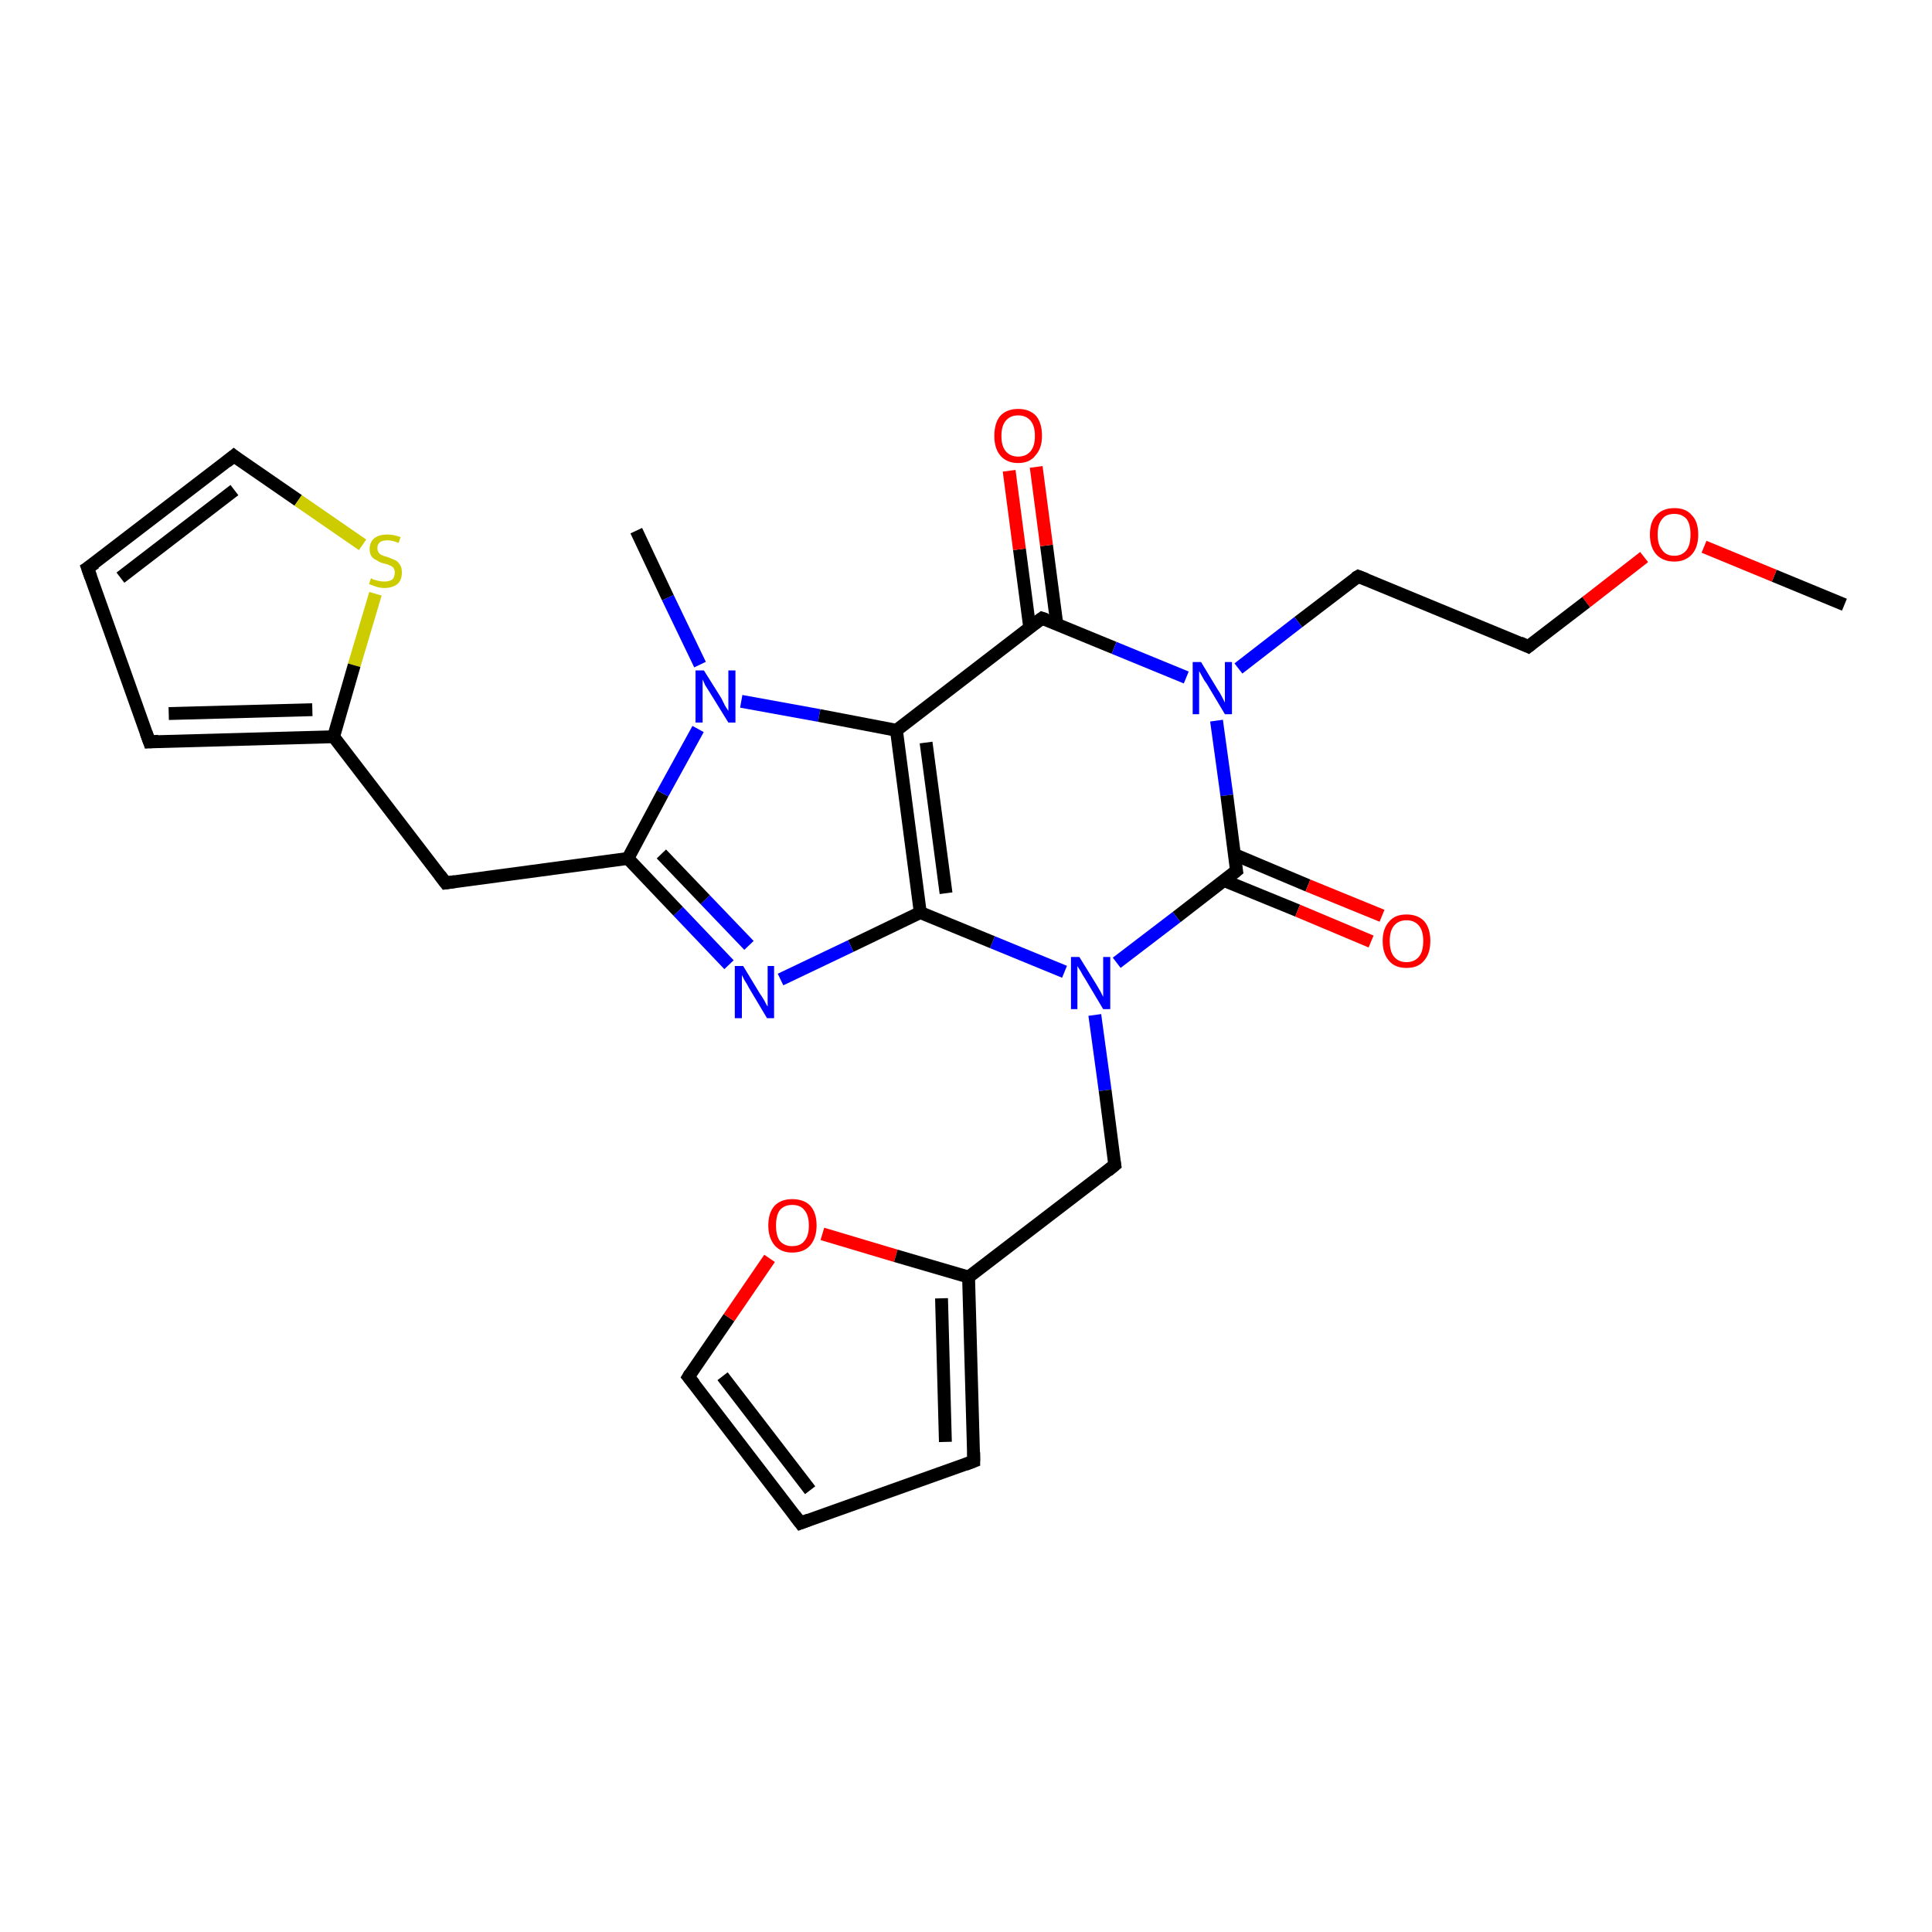 <?xml version='1.0' encoding='iso-8859-1'?>
<svg version='1.1' baseProfile='full'
              xmlns='http://www.w3.org/2000/svg'
                      xmlns:rdkit='http://www.rdkit.org/xml'
                      xmlns:xlink='http://www.w3.org/1999/xlink'
                  xml:space='preserve'
width='300px' height='300px' viewBox='0 0 300 300'>
<!-- END OF HEADER -->
<rect style='opacity:1.0;fill:#FFFFFF;stroke:none' width='300.0' height='300.0' x='0.0' y='0.0'> </rect>
<path class='bond-0 atom-0 atom-1' d='M 286.4,93.9 L 275.5,89.4' style='fill:none;fill-rule:evenodd;stroke:#000000;stroke-width:2.0px;stroke-linecap:butt;stroke-linejoin:miter;stroke-opacity:1' />
<path class='bond-0 atom-0 atom-1' d='M 275.5,89.4 L 264.6,84.9' style='fill:none;fill-rule:evenodd;stroke:#FF0000;stroke-width:2.0px;stroke-linecap:butt;stroke-linejoin:miter;stroke-opacity:1' />
<path class='bond-1 atom-1 atom-2' d='M 255.3,86.5 L 246.3,93.5' style='fill:none;fill-rule:evenodd;stroke:#FF0000;stroke-width:2.0px;stroke-linecap:butt;stroke-linejoin:miter;stroke-opacity:1' />
<path class='bond-1 atom-1 atom-2' d='M 246.3,93.5 L 237.3,100.4' style='fill:none;fill-rule:evenodd;stroke:#000000;stroke-width:2.0px;stroke-linecap:butt;stroke-linejoin:miter;stroke-opacity:1' />
<path class='bond-2 atom-2 atom-3' d='M 237.3,100.4 L 210.9,89.5' style='fill:none;fill-rule:evenodd;stroke:#000000;stroke-width:2.0px;stroke-linecap:butt;stroke-linejoin:miter;stroke-opacity:1' />
<path class='bond-3 atom-3 atom-4' d='M 210.9,89.5 L 201.6,96.6' style='fill:none;fill-rule:evenodd;stroke:#000000;stroke-width:2.0px;stroke-linecap:butt;stroke-linejoin:miter;stroke-opacity:1' />
<path class='bond-3 atom-3 atom-4' d='M 201.6,96.6 L 192.3,103.8' style='fill:none;fill-rule:evenodd;stroke:#0000FF;stroke-width:2.0px;stroke-linecap:butt;stroke-linejoin:miter;stroke-opacity:1' />
<path class='bond-4 atom-4 atom-5' d='M 188.9,111.9 L 190.5,123.5' style='fill:none;fill-rule:evenodd;stroke:#0000FF;stroke-width:2.0px;stroke-linecap:butt;stroke-linejoin:miter;stroke-opacity:1' />
<path class='bond-4 atom-4 atom-5' d='M 190.5,123.5 L 192.0,135.2' style='fill:none;fill-rule:evenodd;stroke:#000000;stroke-width:2.0px;stroke-linecap:butt;stroke-linejoin:miter;stroke-opacity:1' />
<path class='bond-5 atom-5 atom-6' d='M 190.0,136.7 L 201.5,141.4' style='fill:none;fill-rule:evenodd;stroke:#000000;stroke-width:2.0px;stroke-linecap:butt;stroke-linejoin:miter;stroke-opacity:1' />
<path class='bond-5 atom-5 atom-6' d='M 201.5,141.4 L 212.9,146.2' style='fill:none;fill-rule:evenodd;stroke:#FF0000;stroke-width:2.0px;stroke-linecap:butt;stroke-linejoin:miter;stroke-opacity:1' />
<path class='bond-5 atom-5 atom-6' d='M 191.7,132.7 L 203.1,137.5' style='fill:none;fill-rule:evenodd;stroke:#000000;stroke-width:2.0px;stroke-linecap:butt;stroke-linejoin:miter;stroke-opacity:1' />
<path class='bond-5 atom-5 atom-6' d='M 203.1,137.5 L 214.6,142.2' style='fill:none;fill-rule:evenodd;stroke:#FF0000;stroke-width:2.0px;stroke-linecap:butt;stroke-linejoin:miter;stroke-opacity:1' />
<path class='bond-6 atom-5 atom-7' d='M 192.0,135.2 L 182.7,142.4' style='fill:none;fill-rule:evenodd;stroke:#000000;stroke-width:2.0px;stroke-linecap:butt;stroke-linejoin:miter;stroke-opacity:1' />
<path class='bond-6 atom-5 atom-7' d='M 182.7,142.4 L 173.4,149.5' style='fill:none;fill-rule:evenodd;stroke:#0000FF;stroke-width:2.0px;stroke-linecap:butt;stroke-linejoin:miter;stroke-opacity:1' />
<path class='bond-7 atom-7 atom-8' d='M 170.0,157.6 L 171.6,169.3' style='fill:none;fill-rule:evenodd;stroke:#0000FF;stroke-width:2.0px;stroke-linecap:butt;stroke-linejoin:miter;stroke-opacity:1' />
<path class='bond-7 atom-7 atom-8' d='M 171.6,169.3 L 173.1,180.9' style='fill:none;fill-rule:evenodd;stroke:#000000;stroke-width:2.0px;stroke-linecap:butt;stroke-linejoin:miter;stroke-opacity:1' />
<path class='bond-8 atom-8 atom-9' d='M 173.1,180.9 L 150.4,198.3' style='fill:none;fill-rule:evenodd;stroke:#000000;stroke-width:2.0px;stroke-linecap:butt;stroke-linejoin:miter;stroke-opacity:1' />
<path class='bond-9 atom-9 atom-10' d='M 150.4,198.3 L 151.2,226.9' style='fill:none;fill-rule:evenodd;stroke:#000000;stroke-width:2.0px;stroke-linecap:butt;stroke-linejoin:miter;stroke-opacity:1' />
<path class='bond-9 atom-9 atom-10' d='M 146.2,201.6 L 146.8,223.9' style='fill:none;fill-rule:evenodd;stroke:#000000;stroke-width:2.0px;stroke-linecap:butt;stroke-linejoin:miter;stroke-opacity:1' />
<path class='bond-10 atom-10 atom-11' d='M 151.2,226.9 L 124.3,236.5' style='fill:none;fill-rule:evenodd;stroke:#000000;stroke-width:2.0px;stroke-linecap:butt;stroke-linejoin:miter;stroke-opacity:1' />
<path class='bond-11 atom-11 atom-12' d='M 124.3,236.5 L 106.9,213.8' style='fill:none;fill-rule:evenodd;stroke:#000000;stroke-width:2.0px;stroke-linecap:butt;stroke-linejoin:miter;stroke-opacity:1' />
<path class='bond-11 atom-11 atom-12' d='M 125.8,231.4 L 112.2,213.7' style='fill:none;fill-rule:evenodd;stroke:#000000;stroke-width:2.0px;stroke-linecap:butt;stroke-linejoin:miter;stroke-opacity:1' />
<path class='bond-12 atom-12 atom-13' d='M 106.9,213.8 L 113.2,204.6' style='fill:none;fill-rule:evenodd;stroke:#000000;stroke-width:2.0px;stroke-linecap:butt;stroke-linejoin:miter;stroke-opacity:1' />
<path class='bond-12 atom-12 atom-13' d='M 113.2,204.6 L 119.5,195.4' style='fill:none;fill-rule:evenodd;stroke:#FF0000;stroke-width:2.0px;stroke-linecap:butt;stroke-linejoin:miter;stroke-opacity:1' />
<path class='bond-13 atom-7 atom-14' d='M 165.3,150.9 L 154.1,146.3' style='fill:none;fill-rule:evenodd;stroke:#0000FF;stroke-width:2.0px;stroke-linecap:butt;stroke-linejoin:miter;stroke-opacity:1' />
<path class='bond-13 atom-7 atom-14' d='M 154.1,146.3 L 142.9,141.7' style='fill:none;fill-rule:evenodd;stroke:#000000;stroke-width:2.0px;stroke-linecap:butt;stroke-linejoin:miter;stroke-opacity:1' />
<path class='bond-14 atom-14 atom-15' d='M 142.9,141.7 L 132.1,146.9' style='fill:none;fill-rule:evenodd;stroke:#000000;stroke-width:2.0px;stroke-linecap:butt;stroke-linejoin:miter;stroke-opacity:1' />
<path class='bond-14 atom-14 atom-15' d='M 132.1,146.9 L 121.2,152.1' style='fill:none;fill-rule:evenodd;stroke:#0000FF;stroke-width:2.0px;stroke-linecap:butt;stroke-linejoin:miter;stroke-opacity:1' />
<path class='bond-15 atom-15 atom-16' d='M 113.2,149.8 L 105.3,141.5' style='fill:none;fill-rule:evenodd;stroke:#0000FF;stroke-width:2.0px;stroke-linecap:butt;stroke-linejoin:miter;stroke-opacity:1' />
<path class='bond-15 atom-15 atom-16' d='M 105.3,141.5 L 97.5,133.3' style='fill:none;fill-rule:evenodd;stroke:#000000;stroke-width:2.0px;stroke-linecap:butt;stroke-linejoin:miter;stroke-opacity:1' />
<path class='bond-15 atom-15 atom-16' d='M 116.3,146.8 L 109.5,139.7' style='fill:none;fill-rule:evenodd;stroke:#0000FF;stroke-width:2.0px;stroke-linecap:butt;stroke-linejoin:miter;stroke-opacity:1' />
<path class='bond-15 atom-15 atom-16' d='M 109.5,139.7 L 102.7,132.6' style='fill:none;fill-rule:evenodd;stroke:#000000;stroke-width:2.0px;stroke-linecap:butt;stroke-linejoin:miter;stroke-opacity:1' />
<path class='bond-16 atom-16 atom-17' d='M 97.5,133.3 L 69.2,137.1' style='fill:none;fill-rule:evenodd;stroke:#000000;stroke-width:2.0px;stroke-linecap:butt;stroke-linejoin:miter;stroke-opacity:1' />
<path class='bond-17 atom-17 atom-18' d='M 69.2,137.1 L 51.8,114.4' style='fill:none;fill-rule:evenodd;stroke:#000000;stroke-width:2.0px;stroke-linecap:butt;stroke-linejoin:miter;stroke-opacity:1' />
<path class='bond-18 atom-18 atom-19' d='M 51.8,114.4 L 23.2,115.2' style='fill:none;fill-rule:evenodd;stroke:#000000;stroke-width:2.0px;stroke-linecap:butt;stroke-linejoin:miter;stroke-opacity:1' />
<path class='bond-18 atom-18 atom-19' d='M 48.5,110.2 L 26.2,110.8' style='fill:none;fill-rule:evenodd;stroke:#000000;stroke-width:2.0px;stroke-linecap:butt;stroke-linejoin:miter;stroke-opacity:1' />
<path class='bond-19 atom-19 atom-20' d='M 23.2,115.2 L 13.6,88.2' style='fill:none;fill-rule:evenodd;stroke:#000000;stroke-width:2.0px;stroke-linecap:butt;stroke-linejoin:miter;stroke-opacity:1' />
<path class='bond-20 atom-20 atom-21' d='M 13.6,88.2 L 36.3,70.8' style='fill:none;fill-rule:evenodd;stroke:#000000;stroke-width:2.0px;stroke-linecap:butt;stroke-linejoin:miter;stroke-opacity:1' />
<path class='bond-20 atom-20 atom-21' d='M 18.7,89.7 L 36.4,76.1' style='fill:none;fill-rule:evenodd;stroke:#000000;stroke-width:2.0px;stroke-linecap:butt;stroke-linejoin:miter;stroke-opacity:1' />
<path class='bond-21 atom-21 atom-22' d='M 36.3,70.8 L 46.3,77.7' style='fill:none;fill-rule:evenodd;stroke:#000000;stroke-width:2.0px;stroke-linecap:butt;stroke-linejoin:miter;stroke-opacity:1' />
<path class='bond-21 atom-21 atom-22' d='M 46.3,77.7 L 56.3,84.6' style='fill:none;fill-rule:evenodd;stroke:#CCCC00;stroke-width:2.0px;stroke-linecap:butt;stroke-linejoin:miter;stroke-opacity:1' />
<path class='bond-22 atom-16 atom-23' d='M 97.5,133.3 L 102.9,123.2' style='fill:none;fill-rule:evenodd;stroke:#000000;stroke-width:2.0px;stroke-linecap:butt;stroke-linejoin:miter;stroke-opacity:1' />
<path class='bond-22 atom-16 atom-23' d='M 102.9,123.2 L 108.4,113.2' style='fill:none;fill-rule:evenodd;stroke:#0000FF;stroke-width:2.0px;stroke-linecap:butt;stroke-linejoin:miter;stroke-opacity:1' />
<path class='bond-23 atom-23 atom-24' d='M 108.7,103.2 L 103.7,92.8' style='fill:none;fill-rule:evenodd;stroke:#0000FF;stroke-width:2.0px;stroke-linecap:butt;stroke-linejoin:miter;stroke-opacity:1' />
<path class='bond-23 atom-23 atom-24' d='M 103.7,92.8 L 98.8,82.4' style='fill:none;fill-rule:evenodd;stroke:#000000;stroke-width:2.0px;stroke-linecap:butt;stroke-linejoin:miter;stroke-opacity:1' />
<path class='bond-24 atom-23 atom-25' d='M 115.1,108.9 L 127.2,111.1' style='fill:none;fill-rule:evenodd;stroke:#0000FF;stroke-width:2.0px;stroke-linecap:butt;stroke-linejoin:miter;stroke-opacity:1' />
<path class='bond-24 atom-23 atom-25' d='M 127.2,111.1 L 139.2,113.4' style='fill:none;fill-rule:evenodd;stroke:#000000;stroke-width:2.0px;stroke-linecap:butt;stroke-linejoin:miter;stroke-opacity:1' />
<path class='bond-25 atom-25 atom-26' d='M 139.2,113.4 L 161.8,96.0' style='fill:none;fill-rule:evenodd;stroke:#000000;stroke-width:2.0px;stroke-linecap:butt;stroke-linejoin:miter;stroke-opacity:1' />
<path class='bond-26 atom-26 atom-27' d='M 164.1,96.9 L 162.5,84.7' style='fill:none;fill-rule:evenodd;stroke:#000000;stroke-width:2.0px;stroke-linecap:butt;stroke-linejoin:miter;stroke-opacity:1' />
<path class='bond-26 atom-26 atom-27' d='M 162.5,84.7 L 160.9,72.5' style='fill:none;fill-rule:evenodd;stroke:#FF0000;stroke-width:2.0px;stroke-linecap:butt;stroke-linejoin:miter;stroke-opacity:1' />
<path class='bond-26 atom-26 atom-27' d='M 159.9,97.5 L 158.3,85.3' style='fill:none;fill-rule:evenodd;stroke:#000000;stroke-width:2.0px;stroke-linecap:butt;stroke-linejoin:miter;stroke-opacity:1' />
<path class='bond-26 atom-26 atom-27' d='M 158.3,85.3 L 156.7,73.1' style='fill:none;fill-rule:evenodd;stroke:#FF0000;stroke-width:2.0px;stroke-linecap:butt;stroke-linejoin:miter;stroke-opacity:1' />
<path class='bond-27 atom-26 atom-4' d='M 161.8,96.0 L 173.0,100.6' style='fill:none;fill-rule:evenodd;stroke:#000000;stroke-width:2.0px;stroke-linecap:butt;stroke-linejoin:miter;stroke-opacity:1' />
<path class='bond-27 atom-26 atom-4' d='M 173.0,100.6 L 184.2,105.2' style='fill:none;fill-rule:evenodd;stroke:#0000FF;stroke-width:2.0px;stroke-linecap:butt;stroke-linejoin:miter;stroke-opacity:1' />
<path class='bond-28 atom-13 atom-9' d='M 127.7,191.6 L 139.1,195.0' style='fill:none;fill-rule:evenodd;stroke:#FF0000;stroke-width:2.0px;stroke-linecap:butt;stroke-linejoin:miter;stroke-opacity:1' />
<path class='bond-28 atom-13 atom-9' d='M 139.1,195.0 L 150.4,198.3' style='fill:none;fill-rule:evenodd;stroke:#000000;stroke-width:2.0px;stroke-linecap:butt;stroke-linejoin:miter;stroke-opacity:1' />
<path class='bond-29 atom-25 atom-14' d='M 139.2,113.4 L 142.9,141.7' style='fill:none;fill-rule:evenodd;stroke:#000000;stroke-width:2.0px;stroke-linecap:butt;stroke-linejoin:miter;stroke-opacity:1' />
<path class='bond-29 atom-25 atom-14' d='M 143.8,115.3 L 146.9,138.7' style='fill:none;fill-rule:evenodd;stroke:#000000;stroke-width:2.0px;stroke-linecap:butt;stroke-linejoin:miter;stroke-opacity:1' />
<path class='bond-30 atom-22 atom-18' d='M 58.3,92.2 L 55.0,103.3' style='fill:none;fill-rule:evenodd;stroke:#CCCC00;stroke-width:2.0px;stroke-linecap:butt;stroke-linejoin:miter;stroke-opacity:1' />
<path class='bond-30 atom-22 atom-18' d='M 55.0,103.3 L 51.8,114.4' style='fill:none;fill-rule:evenodd;stroke:#000000;stroke-width:2.0px;stroke-linecap:butt;stroke-linejoin:miter;stroke-opacity:1' />
<path d='M 237.8,100.0 L 237.3,100.4 L 236.0,99.8' style='fill:none;stroke:#000000;stroke-width:2.0px;stroke-linecap:butt;stroke-linejoin:miter;stroke-opacity:1;' />
<path d='M 212.2,90.0 L 210.9,89.5 L 210.4,89.8' style='fill:none;stroke:#000000;stroke-width:2.0px;stroke-linecap:butt;stroke-linejoin:miter;stroke-opacity:1;' />
<path d='M 191.9,134.6 L 192.0,135.2 L 191.5,135.6' style='fill:none;stroke:#000000;stroke-width:2.0px;stroke-linecap:butt;stroke-linejoin:miter;stroke-opacity:1;' />
<path d='M 173.0,180.3 L 173.1,180.9 L 172.0,181.8' style='fill:none;stroke:#000000;stroke-width:2.0px;stroke-linecap:butt;stroke-linejoin:miter;stroke-opacity:1;' />
<path d='M 151.2,225.5 L 151.2,226.9 L 149.9,227.4' style='fill:none;stroke:#000000;stroke-width:2.0px;stroke-linecap:butt;stroke-linejoin:miter;stroke-opacity:1;' />
<path d='M 125.6,236.0 L 124.3,236.5 L 123.4,235.3' style='fill:none;stroke:#000000;stroke-width:2.0px;stroke-linecap:butt;stroke-linejoin:miter;stroke-opacity:1;' />
<path d='M 107.8,214.9 L 106.9,213.8 L 107.2,213.3' style='fill:none;stroke:#000000;stroke-width:2.0px;stroke-linecap:butt;stroke-linejoin:miter;stroke-opacity:1;' />
<path d='M 70.6,136.9 L 69.2,137.1 L 68.3,135.9' style='fill:none;stroke:#000000;stroke-width:2.0px;stroke-linecap:butt;stroke-linejoin:miter;stroke-opacity:1;' />
<path d='M 24.6,115.1 L 23.2,115.2 L 22.7,113.8' style='fill:none;stroke:#000000;stroke-width:2.0px;stroke-linecap:butt;stroke-linejoin:miter;stroke-opacity:1;' />
<path d='M 14.1,89.6 L 13.6,88.2 L 14.8,87.4' style='fill:none;stroke:#000000;stroke-width:2.0px;stroke-linecap:butt;stroke-linejoin:miter;stroke-opacity:1;' />
<path d='M 35.2,71.7 L 36.3,70.8 L 36.8,71.2' style='fill:none;stroke:#000000;stroke-width:2.0px;stroke-linecap:butt;stroke-linejoin:miter;stroke-opacity:1;' />
<path d='M 160.7,96.8 L 161.8,96.0 L 162.4,96.2' style='fill:none;stroke:#000000;stroke-width:2.0px;stroke-linecap:butt;stroke-linejoin:miter;stroke-opacity:1;' />
<path class='atom-1' d='M 256.2 83.0
Q 256.2 81.0, 257.2 80.0
Q 258.2 78.9, 260.0 78.9
Q 261.8 78.9, 262.7 80.0
Q 263.7 81.0, 263.7 83.0
Q 263.7 85.0, 262.7 86.1
Q 261.7 87.2, 260.0 87.2
Q 258.2 87.2, 257.2 86.1
Q 256.2 85.0, 256.2 83.0
M 260.0 86.3
Q 261.2 86.3, 261.9 85.4
Q 262.5 84.6, 262.5 83.0
Q 262.5 81.4, 261.9 80.6
Q 261.2 79.8, 260.0 79.8
Q 258.7 79.8, 258.1 80.6
Q 257.4 81.4, 257.4 83.0
Q 257.4 84.6, 258.1 85.4
Q 258.7 86.3, 260.0 86.3
' fill='#FF0000'/>
<path class='atom-4' d='M 186.5 102.8
L 189.1 107.1
Q 189.4 107.5, 189.8 108.3
Q 190.2 109.1, 190.2 109.1
L 190.2 102.8
L 191.3 102.8
L 191.3 110.9
L 190.2 110.9
L 187.4 106.2
Q 187.0 105.7, 186.7 105.1
Q 186.3 104.4, 186.2 104.2
L 186.2 110.9
L 185.2 110.9
L 185.2 102.8
L 186.5 102.8
' fill='#0000FF'/>
<path class='atom-6' d='M 214.7 146.1
Q 214.7 144.2, 215.7 143.1
Q 216.6 142.0, 218.4 142.0
Q 220.2 142.0, 221.2 143.1
Q 222.1 144.2, 222.1 146.1
Q 222.1 148.1, 221.1 149.2
Q 220.2 150.3, 218.4 150.3
Q 216.6 150.3, 215.7 149.2
Q 214.7 148.1, 214.7 146.1
M 218.4 149.4
Q 219.6 149.4, 220.3 148.6
Q 221.0 147.8, 221.0 146.1
Q 221.0 144.5, 220.3 143.7
Q 219.6 142.9, 218.4 142.9
Q 217.2 142.9, 216.5 143.7
Q 215.8 144.5, 215.8 146.1
Q 215.8 147.8, 216.5 148.6
Q 217.2 149.4, 218.4 149.4
' fill='#FF0000'/>
<path class='atom-7' d='M 167.6 148.6
L 170.2 152.8
Q 170.5 153.3, 170.9 154.0
Q 171.3 154.8, 171.3 154.8
L 171.3 148.6
L 172.4 148.6
L 172.4 156.7
L 171.3 156.7
L 168.5 152.0
Q 168.1 151.4, 167.8 150.8
Q 167.4 150.2, 167.3 150.0
L 167.3 156.7
L 166.3 156.7
L 166.3 148.6
L 167.6 148.6
' fill='#0000FF'/>
<path class='atom-13' d='M 119.3 190.3
Q 119.3 188.3, 120.3 187.2
Q 121.3 186.2, 123.0 186.2
Q 124.8 186.2, 125.8 187.2
Q 126.8 188.3, 126.8 190.3
Q 126.8 192.2, 125.8 193.4
Q 124.8 194.5, 123.0 194.5
Q 121.3 194.5, 120.3 193.4
Q 119.3 192.2, 119.3 190.3
M 123.0 193.5
Q 124.3 193.5, 124.9 192.7
Q 125.6 191.9, 125.6 190.3
Q 125.6 188.7, 124.9 187.9
Q 124.3 187.1, 123.0 187.1
Q 121.8 187.1, 121.1 187.9
Q 120.5 188.7, 120.5 190.3
Q 120.5 191.9, 121.1 192.7
Q 121.8 193.5, 123.0 193.5
' fill='#FF0000'/>
<path class='atom-15' d='M 115.4 150.0
L 118.0 154.3
Q 118.3 154.7, 118.7 155.4
Q 119.1 156.2, 119.2 156.3
L 119.2 150.0
L 120.2 150.0
L 120.2 158.1
L 119.1 158.1
L 116.3 153.4
Q 116.0 152.8, 115.6 152.2
Q 115.3 151.6, 115.2 151.4
L 115.2 158.1
L 114.1 158.1
L 114.1 150.0
L 115.4 150.0
' fill='#0000FF'/>
<path class='atom-22' d='M 57.6 89.8
Q 57.7 89.8, 58.0 90.0
Q 58.4 90.1, 58.8 90.2
Q 59.2 90.3, 59.7 90.3
Q 60.4 90.3, 60.9 90.0
Q 61.3 89.6, 61.3 88.9
Q 61.3 88.5, 61.1 88.2
Q 60.9 87.9, 60.5 87.8
Q 60.2 87.6, 59.6 87.5
Q 58.9 87.3, 58.5 87.0
Q 58.0 86.8, 57.7 86.4
Q 57.4 86.0, 57.4 85.2
Q 57.4 84.2, 58.1 83.6
Q 58.8 83.0, 60.2 83.0
Q 61.1 83.0, 62.2 83.4
L 61.9 84.3
Q 60.9 83.9, 60.2 83.9
Q 59.4 83.9, 59.0 84.2
Q 58.6 84.5, 58.6 85.1
Q 58.6 85.5, 58.8 85.8
Q 59.0 86.1, 59.3 86.2
Q 59.7 86.4, 60.2 86.5
Q 60.9 86.8, 61.4 87.0
Q 61.8 87.2, 62.1 87.7
Q 62.4 88.1, 62.4 88.9
Q 62.4 90.1, 61.7 90.7
Q 60.9 91.3, 59.7 91.3
Q 59.0 91.3, 58.4 91.1
Q 57.9 90.9, 57.3 90.7
L 57.6 89.8
' fill='#CCCC00'/>
<path class='atom-23' d='M 109.3 104.1
L 112.0 108.4
Q 112.2 108.8, 112.6 109.6
Q 113.1 110.4, 113.1 110.4
L 113.1 104.1
L 114.2 104.1
L 114.2 112.2
L 113.1 112.2
L 110.2 107.5
Q 109.9 107.0, 109.5 106.4
Q 109.2 105.7, 109.1 105.5
L 109.1 112.2
L 108.0 112.2
L 108.0 104.1
L 109.3 104.1
' fill='#0000FF'/>
<path class='atom-27' d='M 154.4 67.7
Q 154.4 65.7, 155.3 64.6
Q 156.3 63.5, 158.1 63.5
Q 159.9 63.5, 160.9 64.6
Q 161.8 65.7, 161.8 67.7
Q 161.8 69.6, 160.8 70.7
Q 159.9 71.9, 158.1 71.9
Q 156.3 71.9, 155.3 70.7
Q 154.4 69.6, 154.4 67.7
M 158.1 70.9
Q 159.3 70.9, 160.0 70.1
Q 160.7 69.3, 160.7 67.7
Q 160.7 66.1, 160.0 65.3
Q 159.3 64.5, 158.1 64.5
Q 156.9 64.5, 156.2 65.3
Q 155.5 66.1, 155.5 67.7
Q 155.5 69.3, 156.2 70.1
Q 156.9 70.9, 158.1 70.9
' fill='#FF0000'/>
</svg>
